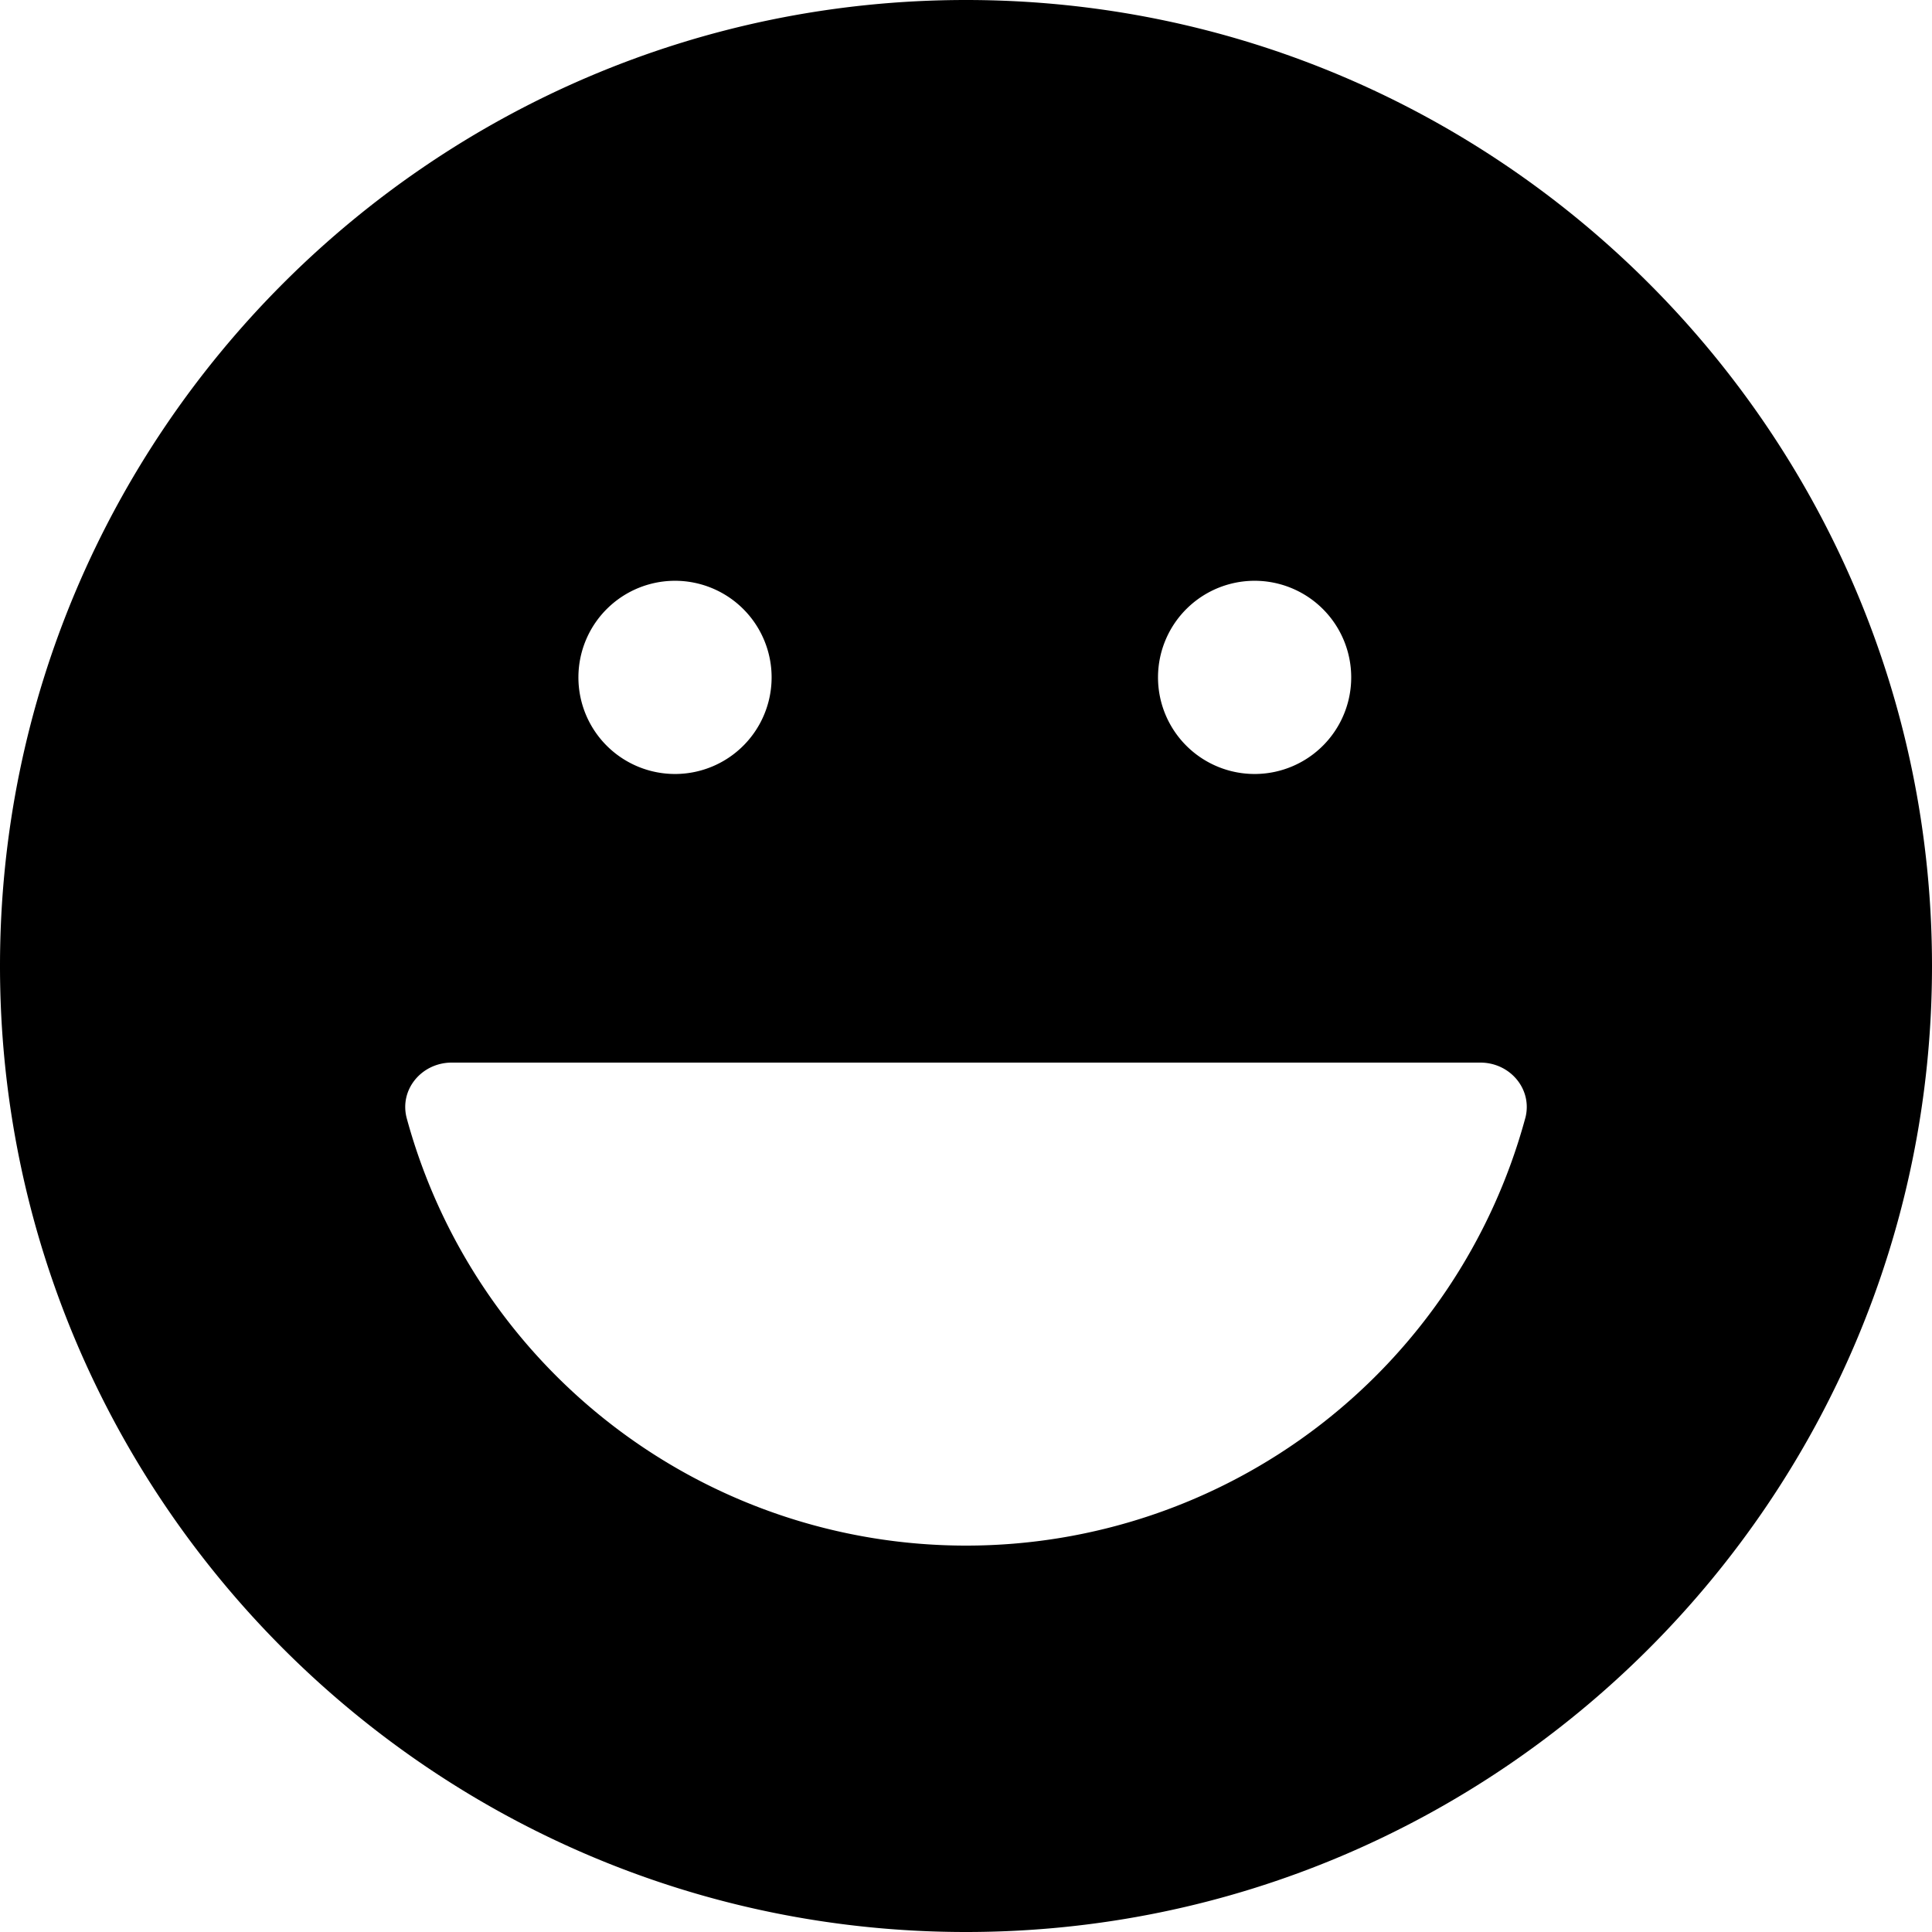 <svg viewBox="0 0 20 20" xmlns="http://www.w3.org/2000/svg"><path d="M10 0c-5.514 0-10 4.486-10 10s4.486 10 10 10 10-4.486 10-10-4.486-10-10-10zm-2.293 7.707a1 1 0 1 1-1.414-1.414 1 1 0 0 1 1.414 1.414zm6 0a1 1 0 1 1-1.414-1.414 1 1 0 0 1 1.414 1.414zm2.082 3.87a5.997 5.997 0 0 1-5.789 4.423 6 6 0 0 1-5.789-4.422c-.081-.299.155-.578.465-.578h10.649c.309 0 .545.279.464.578z"/></svg>